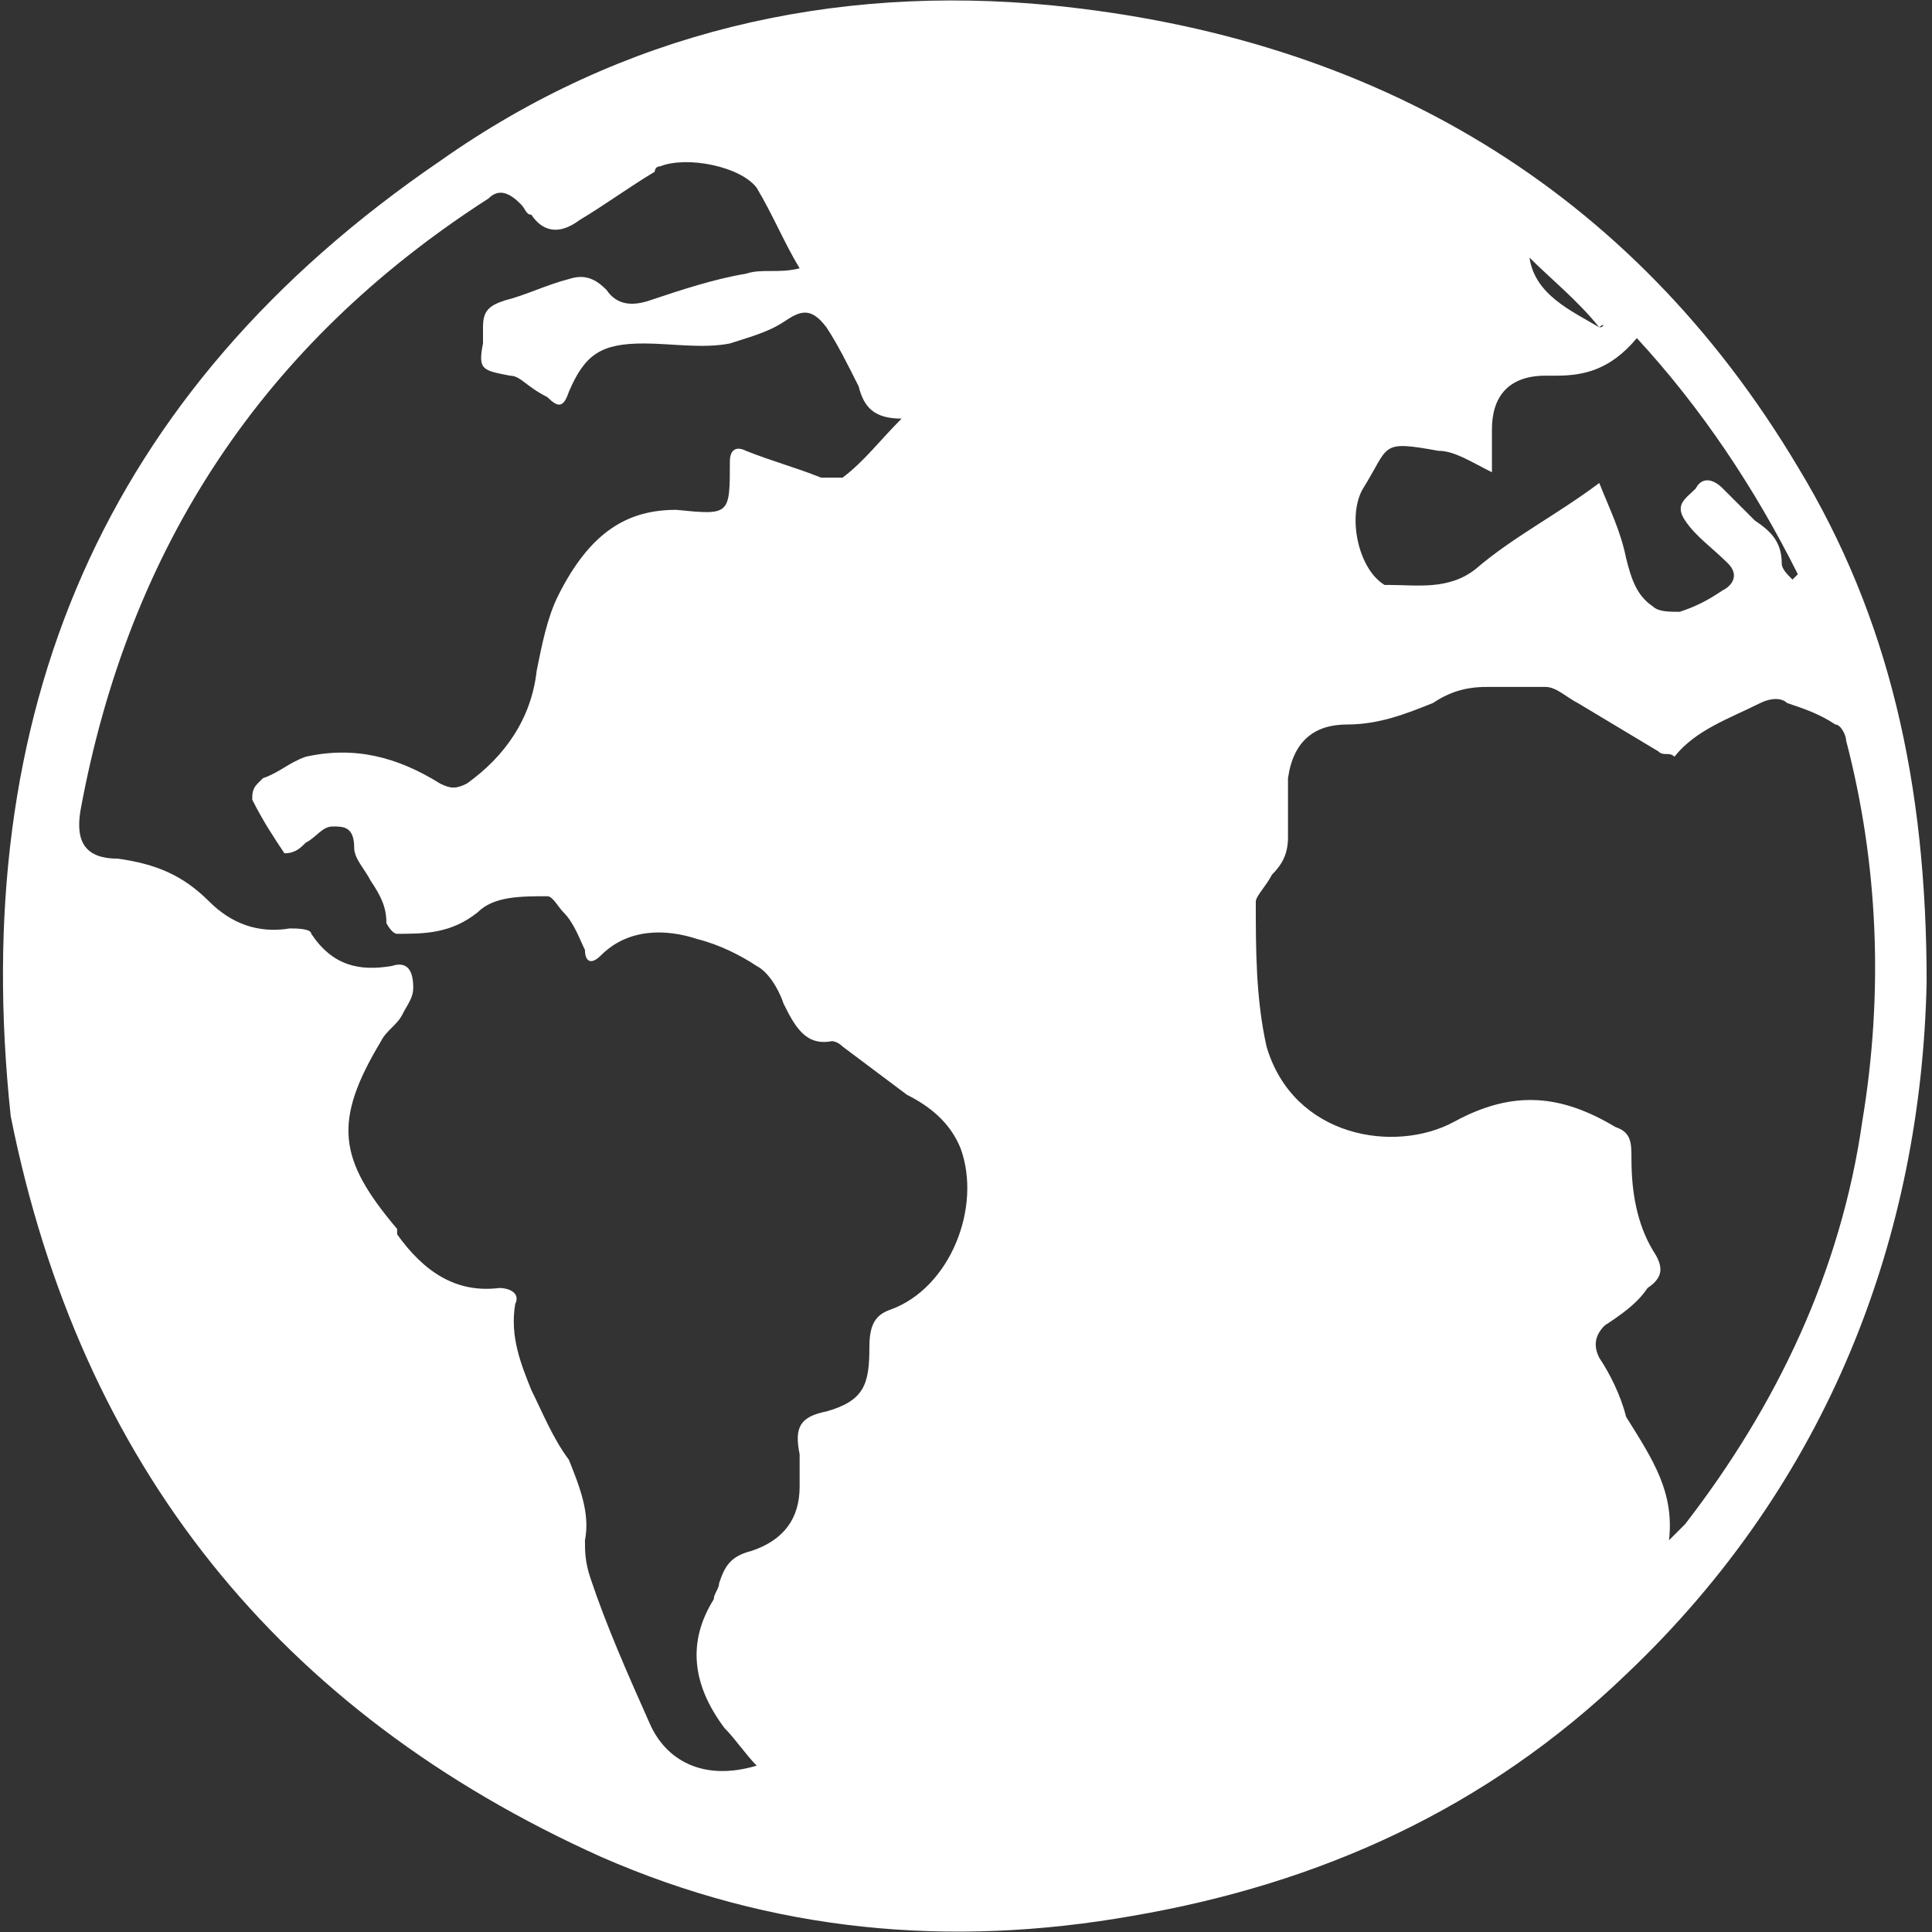 <?xml version="1.0" encoding="utf-8"?>
<!-- Generator: Adobe Illustrator 24.3.0, SVG Export Plug-In . SVG Version: 6.00 Build 0)  -->
<svg version="1.1" id="圖層_1" xmlns="http://www.w3.org/2000/svg" xmlns:xlink="http://www.w3.org/1999/xlink" x="0px" y="0px"
	 viewBox="0 0 36 36" width="36" height="36" style="enable-background:new 0 0 36 36;" xml:space="preserve">
<rect x="0" y="0" width="36" height="36" fill="#333333" stroke="none"/>
<style type="text/css">
	.st0{fill:#FFFFFF;}
</style>
<g>
	<path class="st0" d="M35.9,18.3c-0.1,4.7-1.8,9.3-5.6,12.9c-2.6,2.5-5.7,3.9-9.2,4.5c-3.4,0.6-6.7,0.3-9.9-1.1
		c-6-2.7-9.7-7.3-11-13.8C-0.6,13.3,1.9,7.3,8.2,3c3.4-2.4,7.3-3.3,11.4-2.9c6,0.6,10.8,3.4,13.9,8.6C35.2,11.5,35.9,14.6,35.9,18.3
		z M14.1,32.9c-0.2-0.2-0.4-0.5-0.6-0.7c-0.6-0.8-0.7-1.6-0.2-2.4c0-0.1,0.1-0.2,0.1-0.3c0.1-0.3,0.2-0.5,0.6-0.6
		c0.6-0.2,0.9-0.6,0.9-1.2c0-0.2,0-0.4,0-0.6c-0.1-0.5,0-0.7,0.5-0.8c0.7-0.2,0.8-0.5,0.8-1.2c0-0.4,0.1-0.6,0.4-0.7
		c1.1-0.4,1.7-1.9,1.3-3c-0.2-0.5-0.6-0.8-1-1c-0.4-0.3-0.8-0.6-1.2-0.9c-0.1-0.1-0.2-0.1-0.2-0.1c-0.5,0.1-0.7-0.3-0.9-0.7
		c-0.1-0.3-0.3-0.6-0.5-0.7c-0.3-0.2-0.7-0.4-1.1-0.5c-0.6-0.2-1.3-0.2-1.8,0.3c-0.2,0.2-0.3,0.1-0.3-0.1c-0.1-0.2-0.2-0.5-0.4-0.7
		c-0.1-0.1-0.2-0.3-0.3-0.3c-0.5,0-1,0-1.3,0.3c-0.5,0.4-1,0.4-1.5,0.4c-0.1,0-0.2-0.2-0.2-0.2c0-0.3-0.1-0.5-0.3-0.8
		c-0.1-0.2-0.3-0.4-0.3-0.6c0-0.4-0.2-0.4-0.4-0.4c-0.2,0-0.3,0.2-0.5,0.3c-0.1,0.1-0.2,0.2-0.4,0.2c-0.2-0.3-0.4-0.6-0.6-1
		c0-0.1,0-0.2,0.1-0.3c0,0,0.1-0.1,0.1-0.1c0.3-0.1,0.5-0.3,0.8-0.4c0.9-0.2,1.7,0,2.5,0.5c0.2,0.1,0.3,0.1,0.5,0
		c0.7-0.5,1.2-1.2,1.3-2.1c0.1-0.5,0.2-1,0.4-1.4c0.6-1.2,1.3-1.6,2.2-1.6c1,0.1,1,0.1,1-0.9c0-0.2,0.1-0.3,0.3-0.2
		c0.5,0.2,0.9,0.3,1.4,0.5c0.1,0,0.3,0,0.4,0c0.4-0.3,0.7-0.7,1.1-1.1c-0.5,0-0.7-0.2-0.8-0.6c-0.2-0.4-0.4-0.8-0.6-1.1
		c-0.3-0.4-0.5-0.3-0.8-0.1c-0.3,0.2-0.7,0.3-1,0.4c-0.5,0.1-1.1,0-1.6,0c-0.8,0-1.1,0.2-1.4,0.9c-0.1,0.3-0.2,0.3-0.4,0.1
		C9.8,7.2,9.7,7,9.5,7C9,6.9,8.9,6.9,9,6.4c0-0.1,0-0.2,0-0.3c0-0.3,0.1-0.4,0.4-0.5c0.4-0.1,0.8-0.3,1.2-0.4c0.3-0.1,0.5,0,0.7,0.2
		c0.2,0.3,0.5,0.3,0.8,0.2c0.6-0.2,1.2-0.4,1.8-0.5c0.3-0.1,0.6,0,1-0.1c-0.3-0.5-0.5-1-0.8-1.5c-0.3-0.4-1.3-0.6-1.8-0.4
		c-0.1,0-0.1,0.1-0.1,0.1c-0.5,0.3-0.9,0.6-1.4,0.9C10.4,4.4,10.1,4.3,9.9,4C9.8,4,9.8,3.9,9.7,3.8C9.5,3.6,9.3,3.5,9.1,3.7
		c-4.2,2.7-6.7,6.5-7.6,11.4c-0.1,0.6,0.1,0.9,0.7,0.9c0.7,0.1,1.2,0.3,1.7,0.8c0.4,0.4,0.9,0.6,1.5,0.5c0.1,0,0.4,0,0.4,0.1
		C6.2,18,6.7,18.1,7.3,18c0.3-0.1,0.4,0.1,0.4,0.4c0,0.2-0.1,0.3-0.2,0.5c-0.1,0.2-0.3,0.3-0.4,0.5c-0.9,1.5-0.8,2.2,0.3,3.5
		c0,0,0,0,0,0.1c0.5,0.7,1.1,1.1,1.9,1c0.2,0,0.4,0.1,0.3,0.3c-0.1,0.6,0.1,1.1,0.3,1.6c0.2,0.4,0.4,0.9,0.7,1.3
		c0.2,0.5,0.4,1,0.3,1.5c0,0.2,0,0.4,0.1,0.7c0.3,0.9,0.7,1.8,1.1,2.7C12.4,32.8,13.1,33.2,14.1,32.9z M31.1,28.7
		C31.1,28.6,31.1,28.6,31.1,28.7c0.1-0.1,0.2-0.2,0.3-0.3c1.7-2.2,2.9-4.7,3.3-7.5c0.4-2.4,0.3-4.8-0.3-7.1c0-0.1-0.1-0.3-0.2-0.3
		c-0.3-0.2-0.6-0.3-0.9-0.4c-0.1-0.1-0.3-0.1-0.5,0c-0.6,0.3-1.2,0.5-1.6,1C31.1,14,31,14.1,30.9,14c-0.5-0.3-1-0.6-1.5-0.9
		c-0.2-0.1-0.4-0.3-0.6-0.3c-0.4,0-0.8,0-1.1,0c-0.4,0-0.7,0.1-1,0.3c-0.5,0.2-1,0.4-1.6,0.4c-0.6,0-1,0.3-1.1,1c0,0.4,0,0.8,0,1.1
		c0,0.3-0.1,0.5-0.3,0.7c-0.1,0.2-0.3,0.4-0.3,0.5c0,0.9,0,1.8,0.2,2.7c0.5,1.7,2.4,2,3.5,1.4c1.1-0.6,2-0.5,3,0.1
		c0.3,0.1,0.3,0.3,0.3,0.6c0,0.6,0.1,1.2,0.4,1.7c0.2,0.3,0.2,0.5-0.1,0.7c-0.2,0.3-0.5,0.5-0.8,0.7c-0.2,0.2-0.2,0.4-0.1,0.6
		c0.2,0.3,0.4,0.7,0.5,1.1C30.8,27.2,31.2,27.8,31.1,28.7C31,28.6,31,28.6,31.1,28.7z M27.8,8.8c-0.4-0.2-0.7-0.4-1-0.4
		c-1.1-0.2-0.9-0.1-1.4,0.7c-0.3,0.5-0.1,1.5,0.4,1.8c0,0,0.1,0,0.1,0c0.5,0,1.1,0.1,1.6-0.3c0.7-0.6,1.5-1,2.3-1.6
		c0.2,0.5,0.4,0.9,0.5,1.4c0.1,0.4,0.2,0.7,0.5,0.9c0.1,0.1,0.3,0.1,0.5,0.1c0.3-0.1,0.5-0.2,0.8-0.4c0.2-0.1,0.3-0.3,0.1-0.5
		c-0.3-0.3-0.6-0.5-0.8-0.8c-0.2-0.3,0-0.4,0.2-0.6c0.1-0.2,0.3-0.2,0.5,0c0.2,0.2,0.4,0.4,0.6,0.6c0.3,0.2,0.5,0.4,0.5,0.8
		c0,0.1,0.1,0.2,0.2,0.3c0,0,0.1-0.1,0.1-0.1c-0.8-1.6-1.8-3.1-3-4.4C30,6.9,29.5,7,29,7c-0.1,0-0.2,0-0.2,0c-0.7,0-1,0.4-1,1
		C27.8,8.3,27.8,8.6,27.8,8.8z M29.8,6.1C29.9,6.1,29.9,6,29.8,6.1c-0.4-0.5-0.9-0.9-1.3-1.3C28.6,5.5,29.3,5.8,29.8,6.1z"/>
</g>
</svg>
